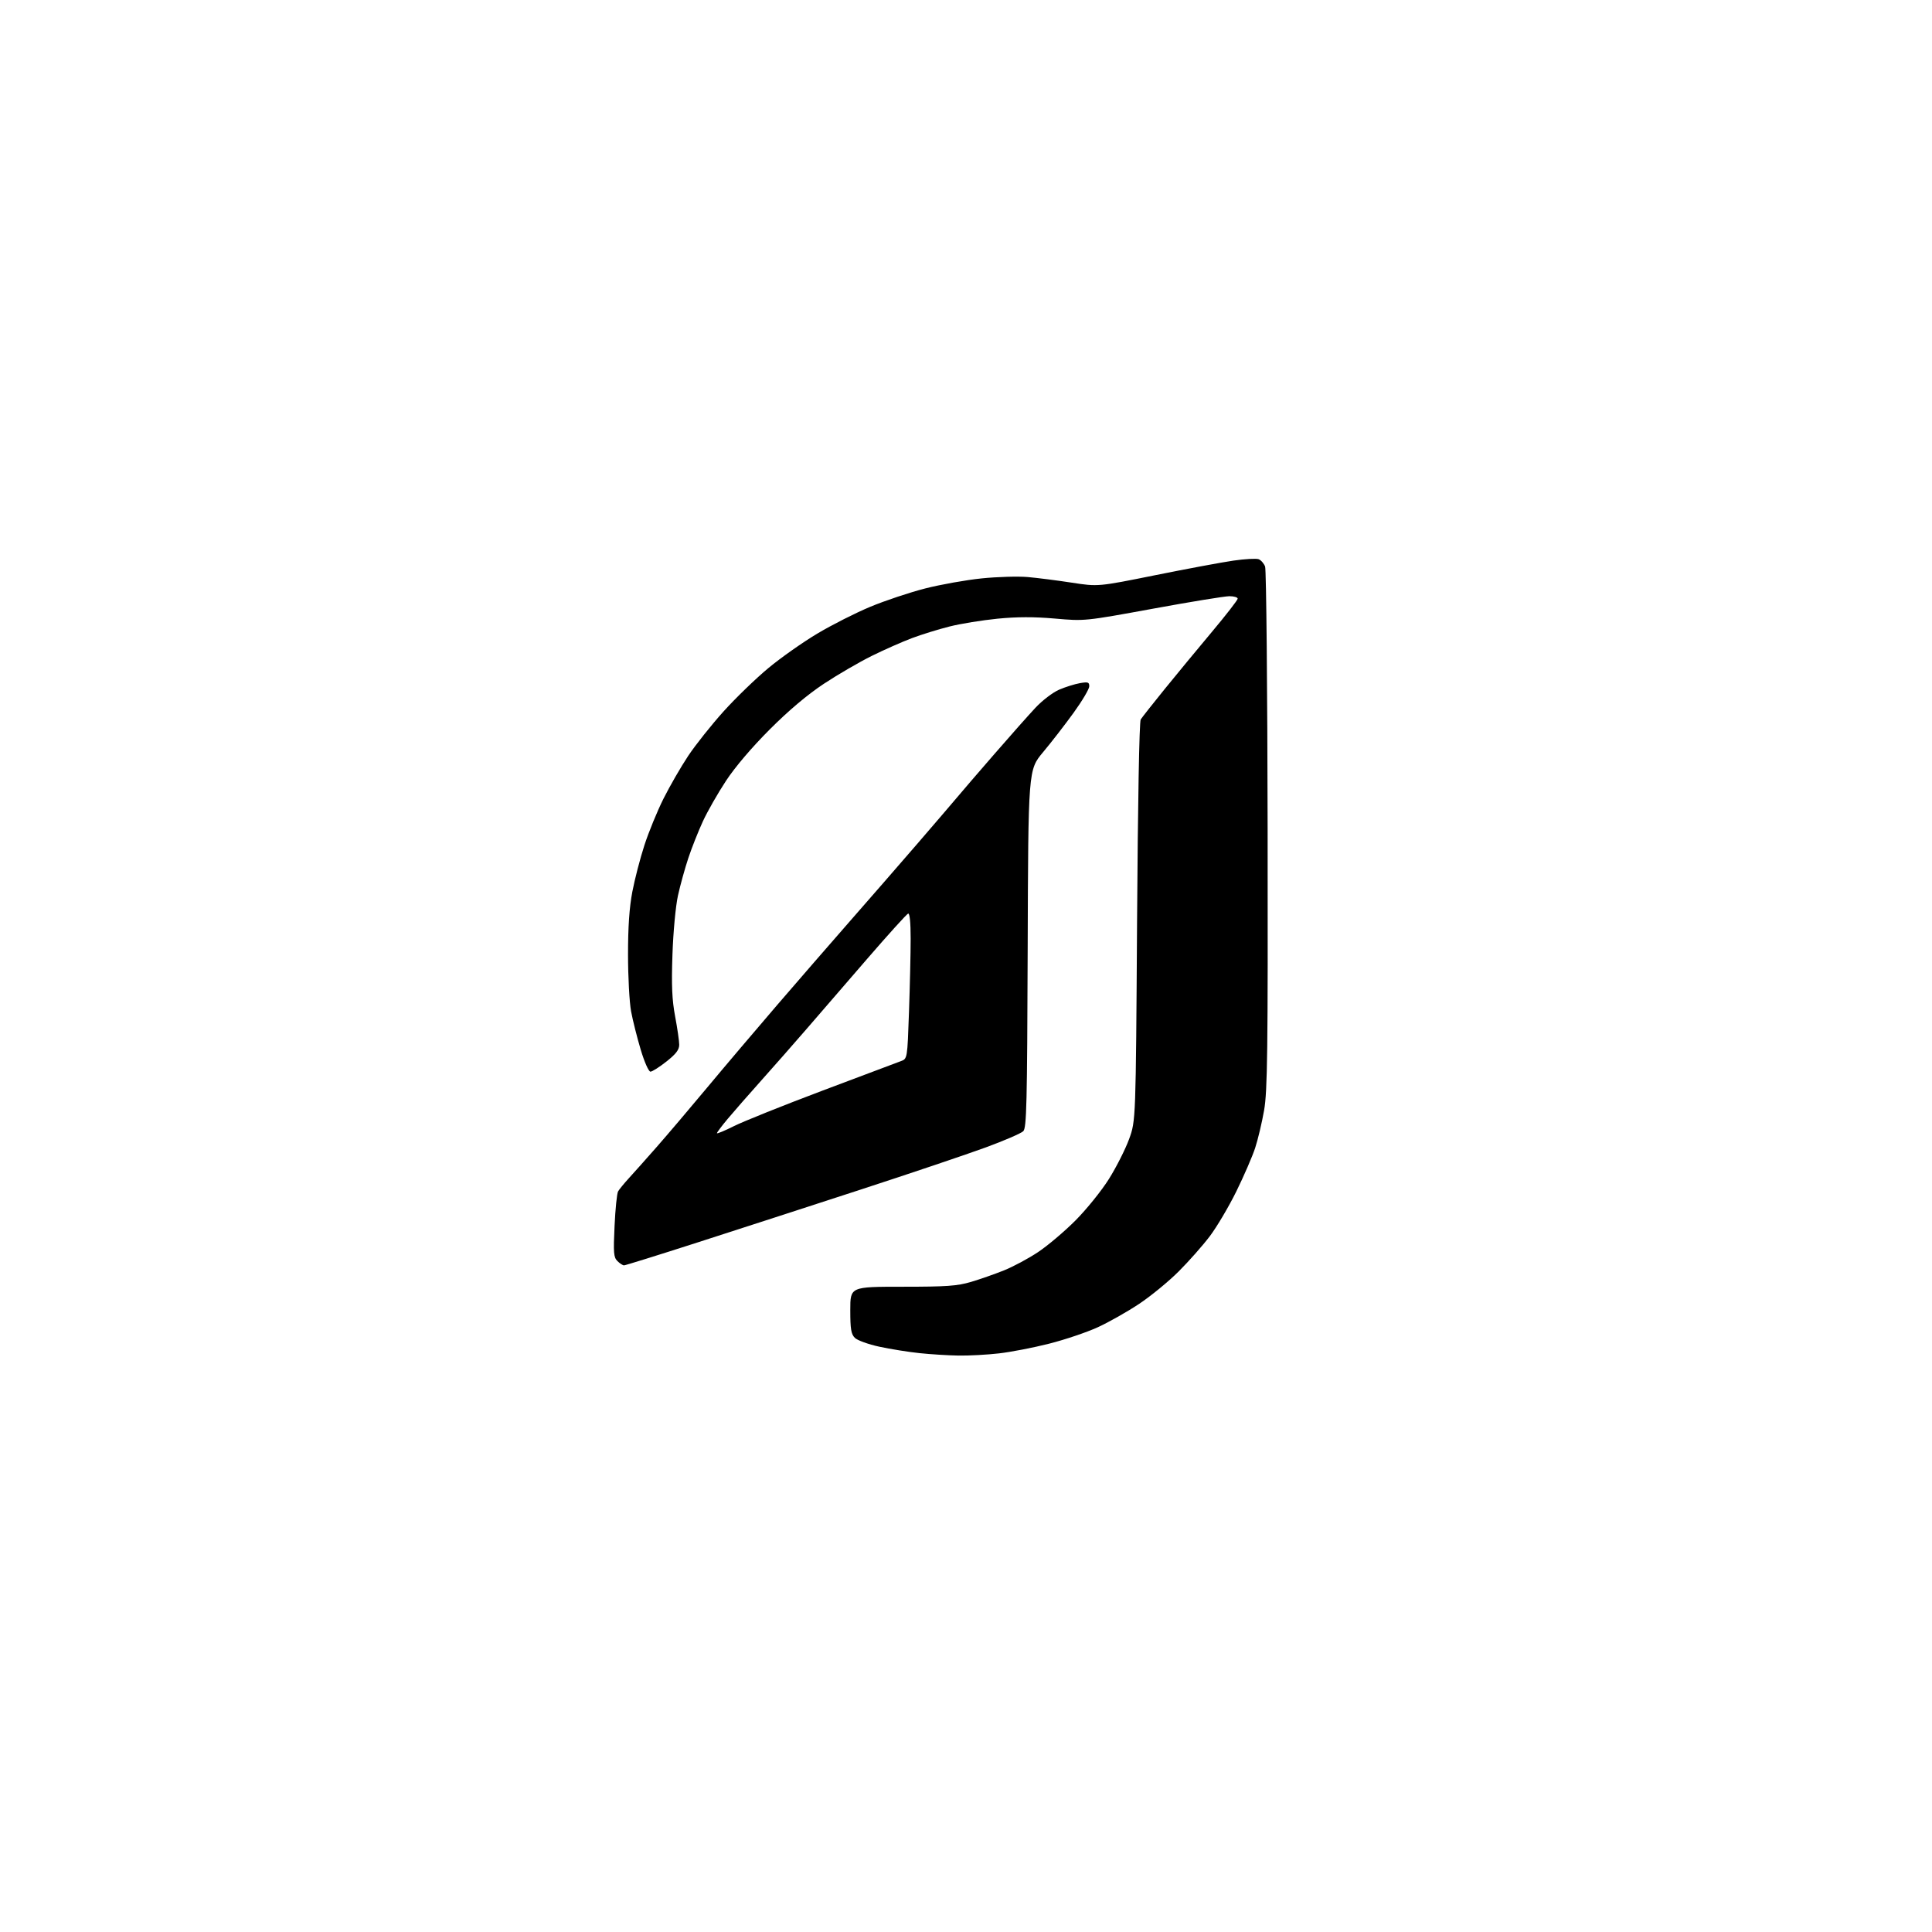<?xml version="1.0" encoding="UTF-8" standalone="no"?>
<svg 
  version="1.1" 
  xmlns="http://www.w3.org/2000/svg" 
  xmlns:xlink="http://www.w3.org/1999/xlink" 
  xmlns:svg="http://www.w3.org/2000/svg"
  xmlns:rdf="http://www.w3.org/1999/02/22-rdf-syntax-ns#"
  xmlns:cc="http://creativecommons.org/ns#"
  xmlns:dc="http://purl.org/dc/elements/1.1/"
  viewBox="0 0 768 768"
  width="768"
  height="768"
>
<style>svg {background-color: white; }</style>"
<path stroke="none" fill="black" fill-rule="evenodd" d="M381.00,538.86C376.88,538.79 369.90,538.36 365.50,537.89C361.10,537.43 353.93,536.28 349.57,535.34C345.20,534.40 340.81,532.81 339.82,531.82C338.32,530.32 338.00,528.35 338.00,520.75C338.00,511.50 338.00,511.50 358.75,511.50C376.31,511.50 380.50,511.20 386.00,509.58C389.57,508.52 395.48,506.45 399.12,504.99C402.77,503.52 408.85,500.26 412.63,497.74C416.42,495.22 423.12,489.56 427.51,485.16C431.90,480.75 437.90,473.32 440.83,468.64C443.76,463.96 447.36,456.84 448.83,452.82C451.50,445.50 451.50,445.50 452.00,366.50C452.30,319.37 452.88,286.89 453.45,286.00C453.97,285.18 458.23,279.77 462.91,274.00C467.59,268.23 476.05,257.98 481.71,251.23C487.37,244.48 492.00,238.52 492.00,237.98C492.00,237.44 490.52,237.00 488.70,237.00C486.89,237.00 473.20,239.23 458.29,241.97C431.17,246.93 431.17,246.93 419.34,245.89C411.01,245.16 404.24,245.18 396.50,245.94C390.45,246.54 381.90,247.93 377.50,249.03C373.10,250.14 366.35,252.22 362.50,253.67C358.65,255.12 351.45,258.30 346.50,260.75C341.55,263.20 333.00,268.18 327.50,271.81C320.94,276.16 313.54,282.39 305.97,289.97C298.89,297.05 292.18,304.93 288.59,310.40C285.37,315.29 281.24,322.52 279.42,326.46C277.60,330.41 274.99,336.98 273.63,341.07C272.27,345.15 270.41,351.88 269.50,356.00C268.57,360.26 267.62,370.42 267.31,379.50C266.89,391.86 267.14,397.45 268.38,404.08C269.27,408.80 270.00,413.85 270.00,415.30C270.00,417.30 268.74,418.95 264.91,421.98C262.11,424.19 259.26,426.00 258.57,426.00C257.86,426.00 256.17,422.20 254.69,417.25C253.25,412.44 251.52,405.57 250.86,402.00C250.20,398.43 249.65,388.30 249.65,379.50C249.64,368.51 250.18,360.68 251.36,354.50C252.30,349.55 254.46,341.23 256.16,336.00C257.85,330.77 261.27,322.45 263.74,317.50C266.22,312.55 270.63,304.90 273.55,300.50C276.48,296.10 282.84,288.11 287.68,282.74C292.53,277.37 300.55,269.62 305.50,265.52C310.45,261.41 319.20,255.26 324.94,251.84C330.68,248.41 340.13,243.63 345.94,241.21C351.75,238.79 361.56,235.51 367.74,233.93C373.93,232.35 384.05,230.55 390.24,229.92C396.43,229.29 404.65,229.05 408.50,229.38C412.35,229.72 420.23,230.72 426.00,231.61C436.50,233.23 436.50,233.23 459.26,228.64C471.77,226.12 485.76,223.51 490.33,222.85C494.90,222.19 499.41,221.94 500.34,222.30C501.27,222.66 502.42,223.97 502.90,225.22C503.37,226.48 503.82,273.62 503.90,330.00C504.03,418.38 503.83,433.72 502.50,441.35C501.65,446.21 500.05,452.96 498.94,456.35C497.83,459.73 494.46,467.50 491.45,473.62C488.44,479.73 483.69,487.75 480.90,491.44C478.11,495.13 472.55,501.42 468.55,505.41C464.55,509.41 457.47,515.22 452.81,518.32C448.15,521.42 440.77,525.59 436.42,527.59C432.06,529.59 423.39,532.52 417.13,534.11C410.88,535.70 401.88,537.45 397.13,537.99C392.39,538.54 385.12,538.93 381.00,538.86zM248.06,503.00C247.56,503.00 246.37,502.23 245.43,501.29C243.93,499.79 243.79,498.05 244.30,487.31C244.61,480.56 245.24,474.40 245.69,473.61C246.13,472.82 248.07,470.45 250.00,468.34C251.93,466.24 256.88,460.68 261.00,455.99C265.12,451.30 274.12,440.72 280.98,432.48C287.84,424.24 300.43,409.40 308.94,399.50C317.46,389.60 330.52,374.56 337.96,366.07C345.41,357.58 357.35,343.85 364.51,335.57C371.66,327.28 378.86,318.88 380.51,316.91C382.15,314.93 388.74,307.28 395.14,299.91C401.54,292.53 408.97,284.16 411.65,281.30C414.34,278.43 418.55,275.22 421.02,274.16C423.48,273.10 427.19,271.93 429.25,271.57C432.51,271.00 433.00,271.16 433.00,272.82C433.00,273.87 430.19,278.62 426.75,283.37C423.31,288.12 417.86,295.16 414.62,299.02C408.75,306.03 408.75,306.03 408.52,377.09C408.31,439.25 408.09,448.34 406.76,449.67C405.92,450.51 399.22,453.41 391.87,456.11C384.51,458.81 362.07,466.38 342.00,472.92C321.93,479.47 292.78,488.91 277.24,493.91C261.70,498.91 248.57,503.00 248.06,503.00zM291.75,447.65C295.46,445.79 311.32,439.43 327.00,433.52C342.68,427.61 356.67,422.34 358.09,421.83C360.69,420.89 360.69,420.89 361.34,402.19C361.70,391.91 362.00,378.85 362.00,373.17C362.00,366.66 361.63,362.96 360.99,363.17C360.44,363.35 353.12,371.44 344.74,381.13C336.36,390.82 325.47,403.42 320.54,409.13C315.61,414.83 307.51,424.05 302.54,429.60C297.57,435.16 291.59,441.99 289.25,444.79C286.91,447.58 285.00,450.13 285.00,450.45C285.00,450.77 288.04,449.51 291.75,447.65z" />

</svg>